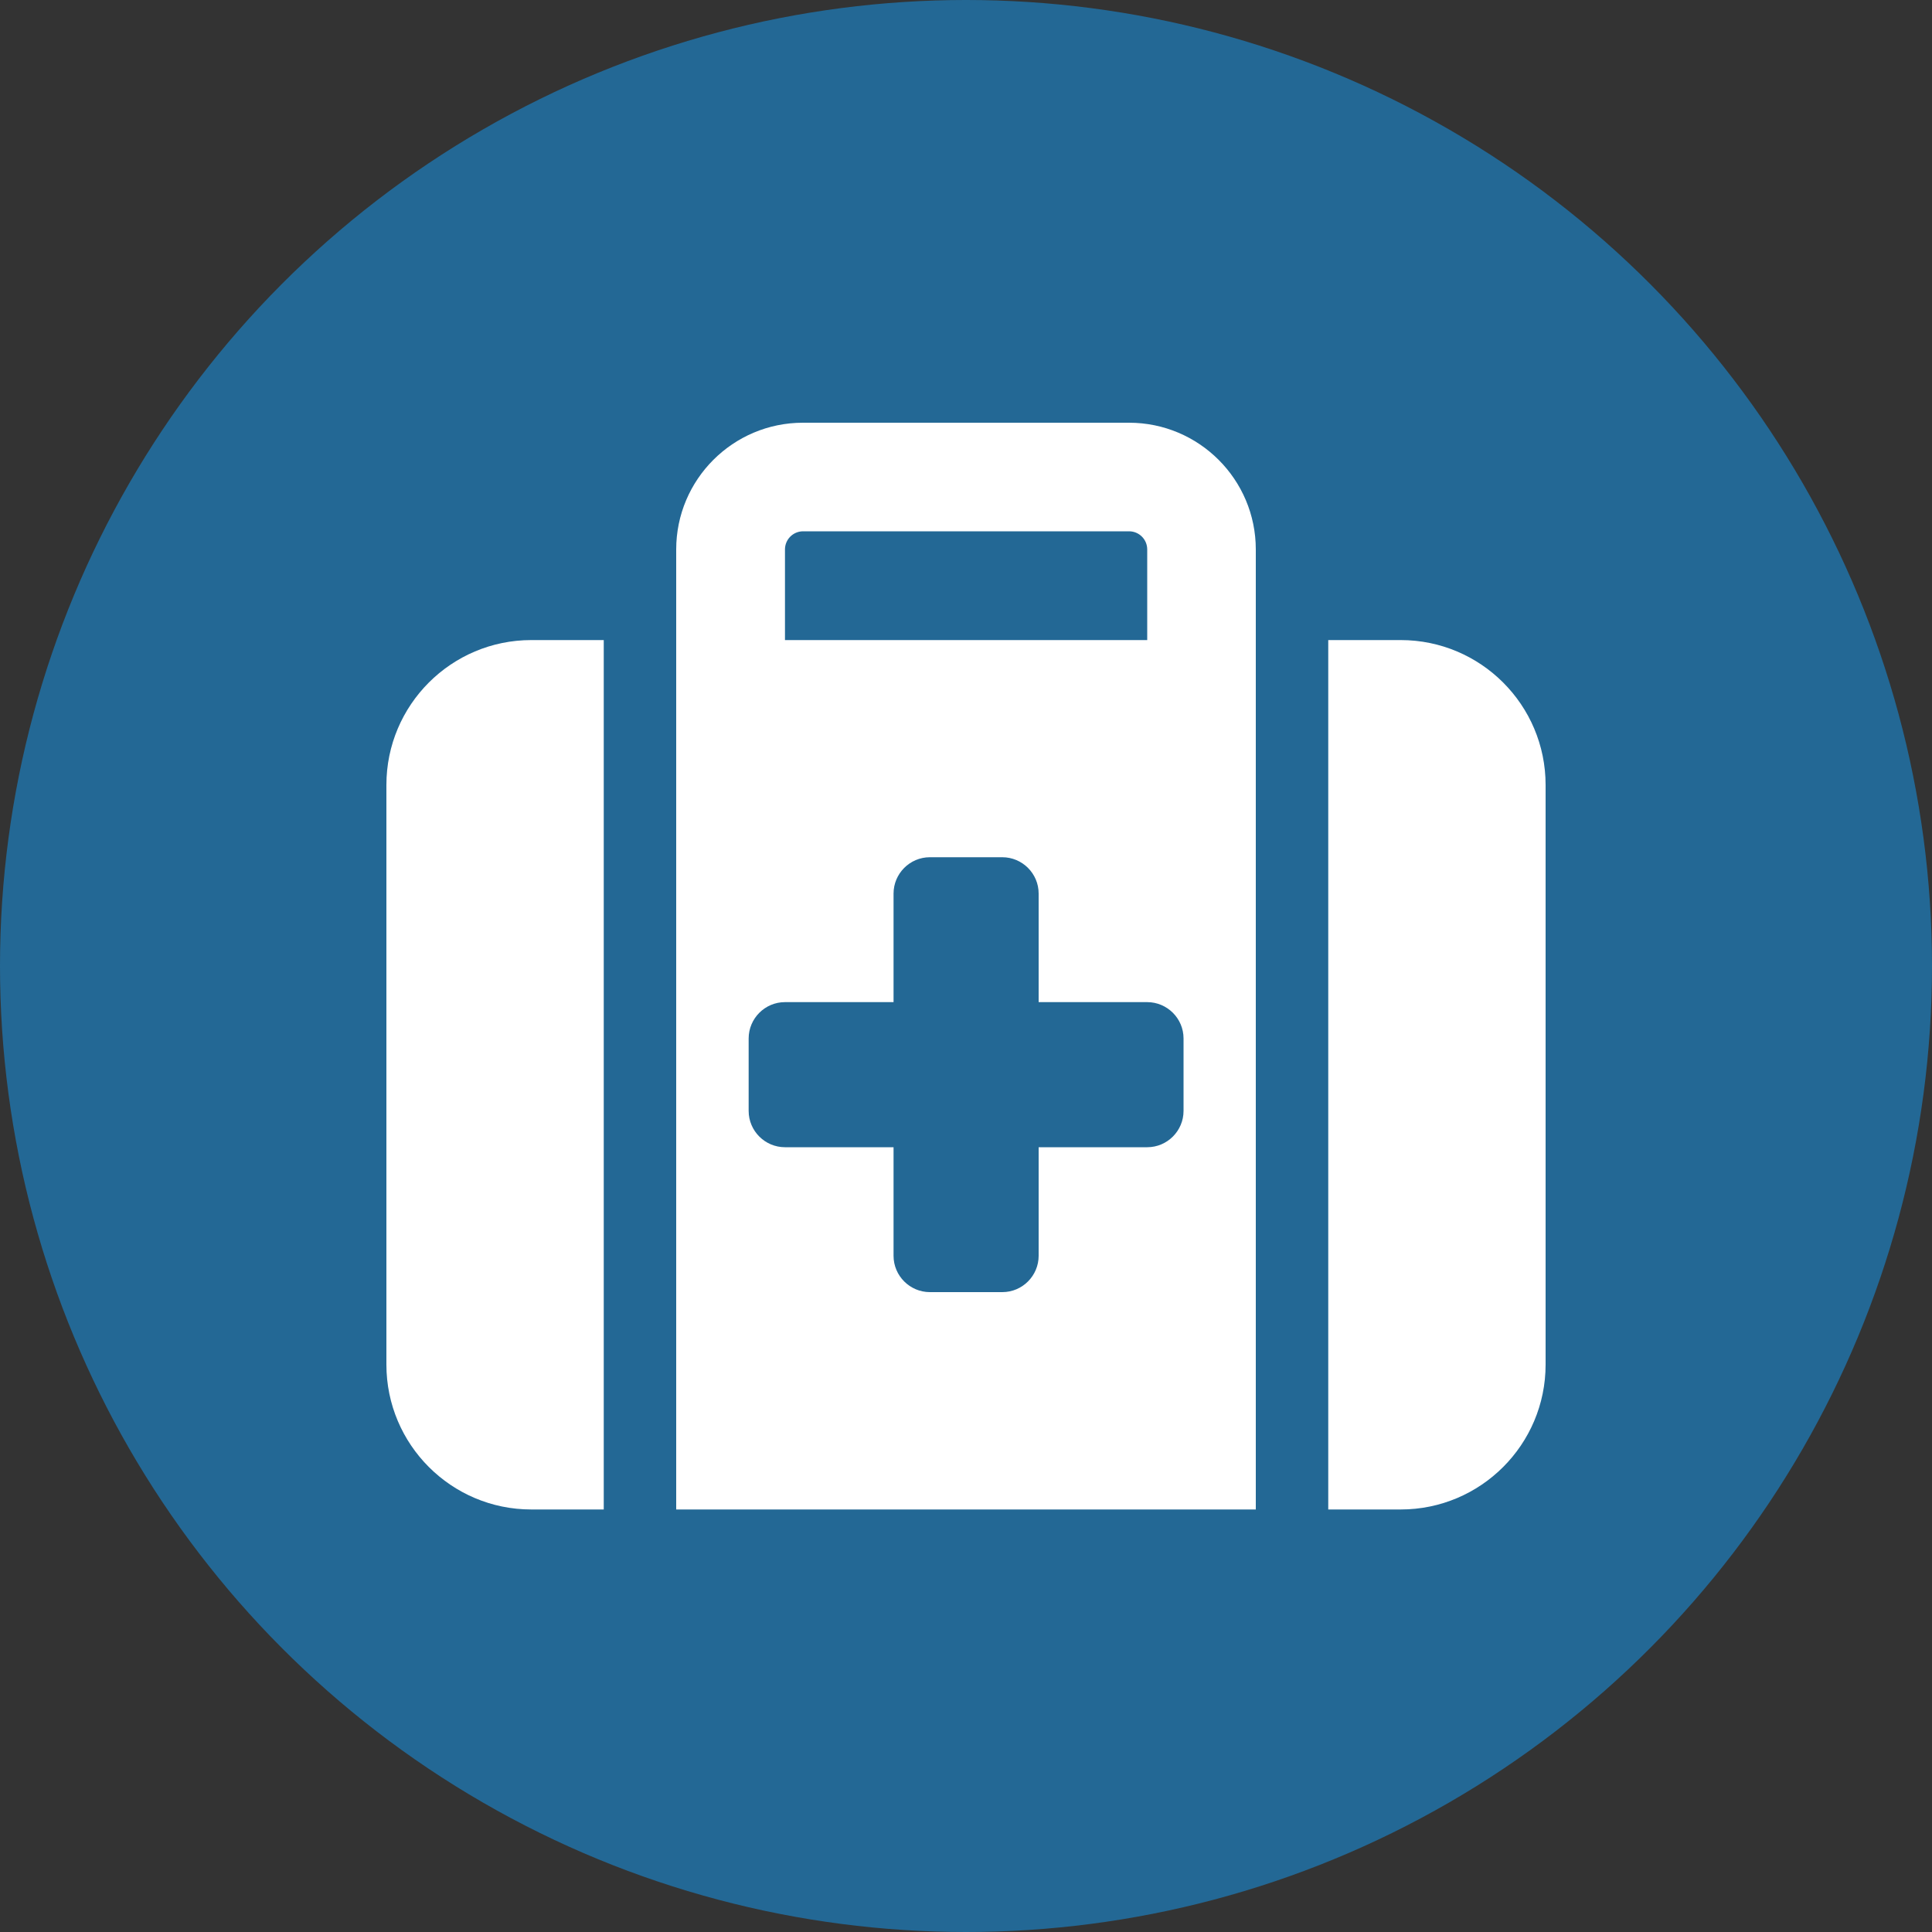 <?xml version="1.0" encoding="UTF-8"?>
<svg id="Layer_2" data-name="Layer 2" xmlns="http://www.w3.org/2000/svg" width="100" height="100" viewBox="0 0 100 100">
  <rect x="0" y="0" width="100" height="100" fill="#333333" stroke="none"/>
  <defs>
    <style>
      .cls-1 {
        fill: #236895;
      }

      .cls-1, .cls-2 {
        stroke-width: 0px;
      }

      .cls-2 {
        fill: #fff;
      }
    </style>
  </defs>
  <g id="Layer_1-2" data-name="Layer 1">
    <circle class="cls-1" cx="50" cy="50" r="50"/>
    <path class="cls-2" d="M41.56,27.5h16.88c.52,0,.94.42.94.94v4.69h-18.75v-4.69c0-.52.42-.94.94-.94ZM35,28.44v49.69h30V28.44c0-3.62-2.94-6.56-6.56-6.56h-16.88c-3.62,0-6.56,2.94-6.56,6.56ZM31.25,33.13h-3.75c-4.14,0-7.5,3.36-7.5,7.5v30c0,4.14,3.36,7.5,7.5,7.5h3.75v-45ZM68.75,78.13h3.75c4.14,0,7.5-3.36,7.5-7.5v-30c0-4.14-3.36-7.5-7.5-7.5h-3.75v45ZM46.25,46.25c0-1.03.84-1.88,1.88-1.88h3.75c1.03,0,1.88.84,1.88,1.88v5.62h5.62c1.03,0,1.88.84,1.88,1.88v3.75c0,1.03-.84,1.88-1.88,1.88h-5.62v5.62c0,1.03-.84,1.88-1.88,1.88h-3.75c-1.03,0-1.88-.84-1.88-1.88v-5.62h-5.62c-1.03,0-1.88-.84-1.88-1.88v-3.75c0-1.03.84-1.88,1.88-1.88h5.62v-5.62Z"/>
  </g>
</svg>